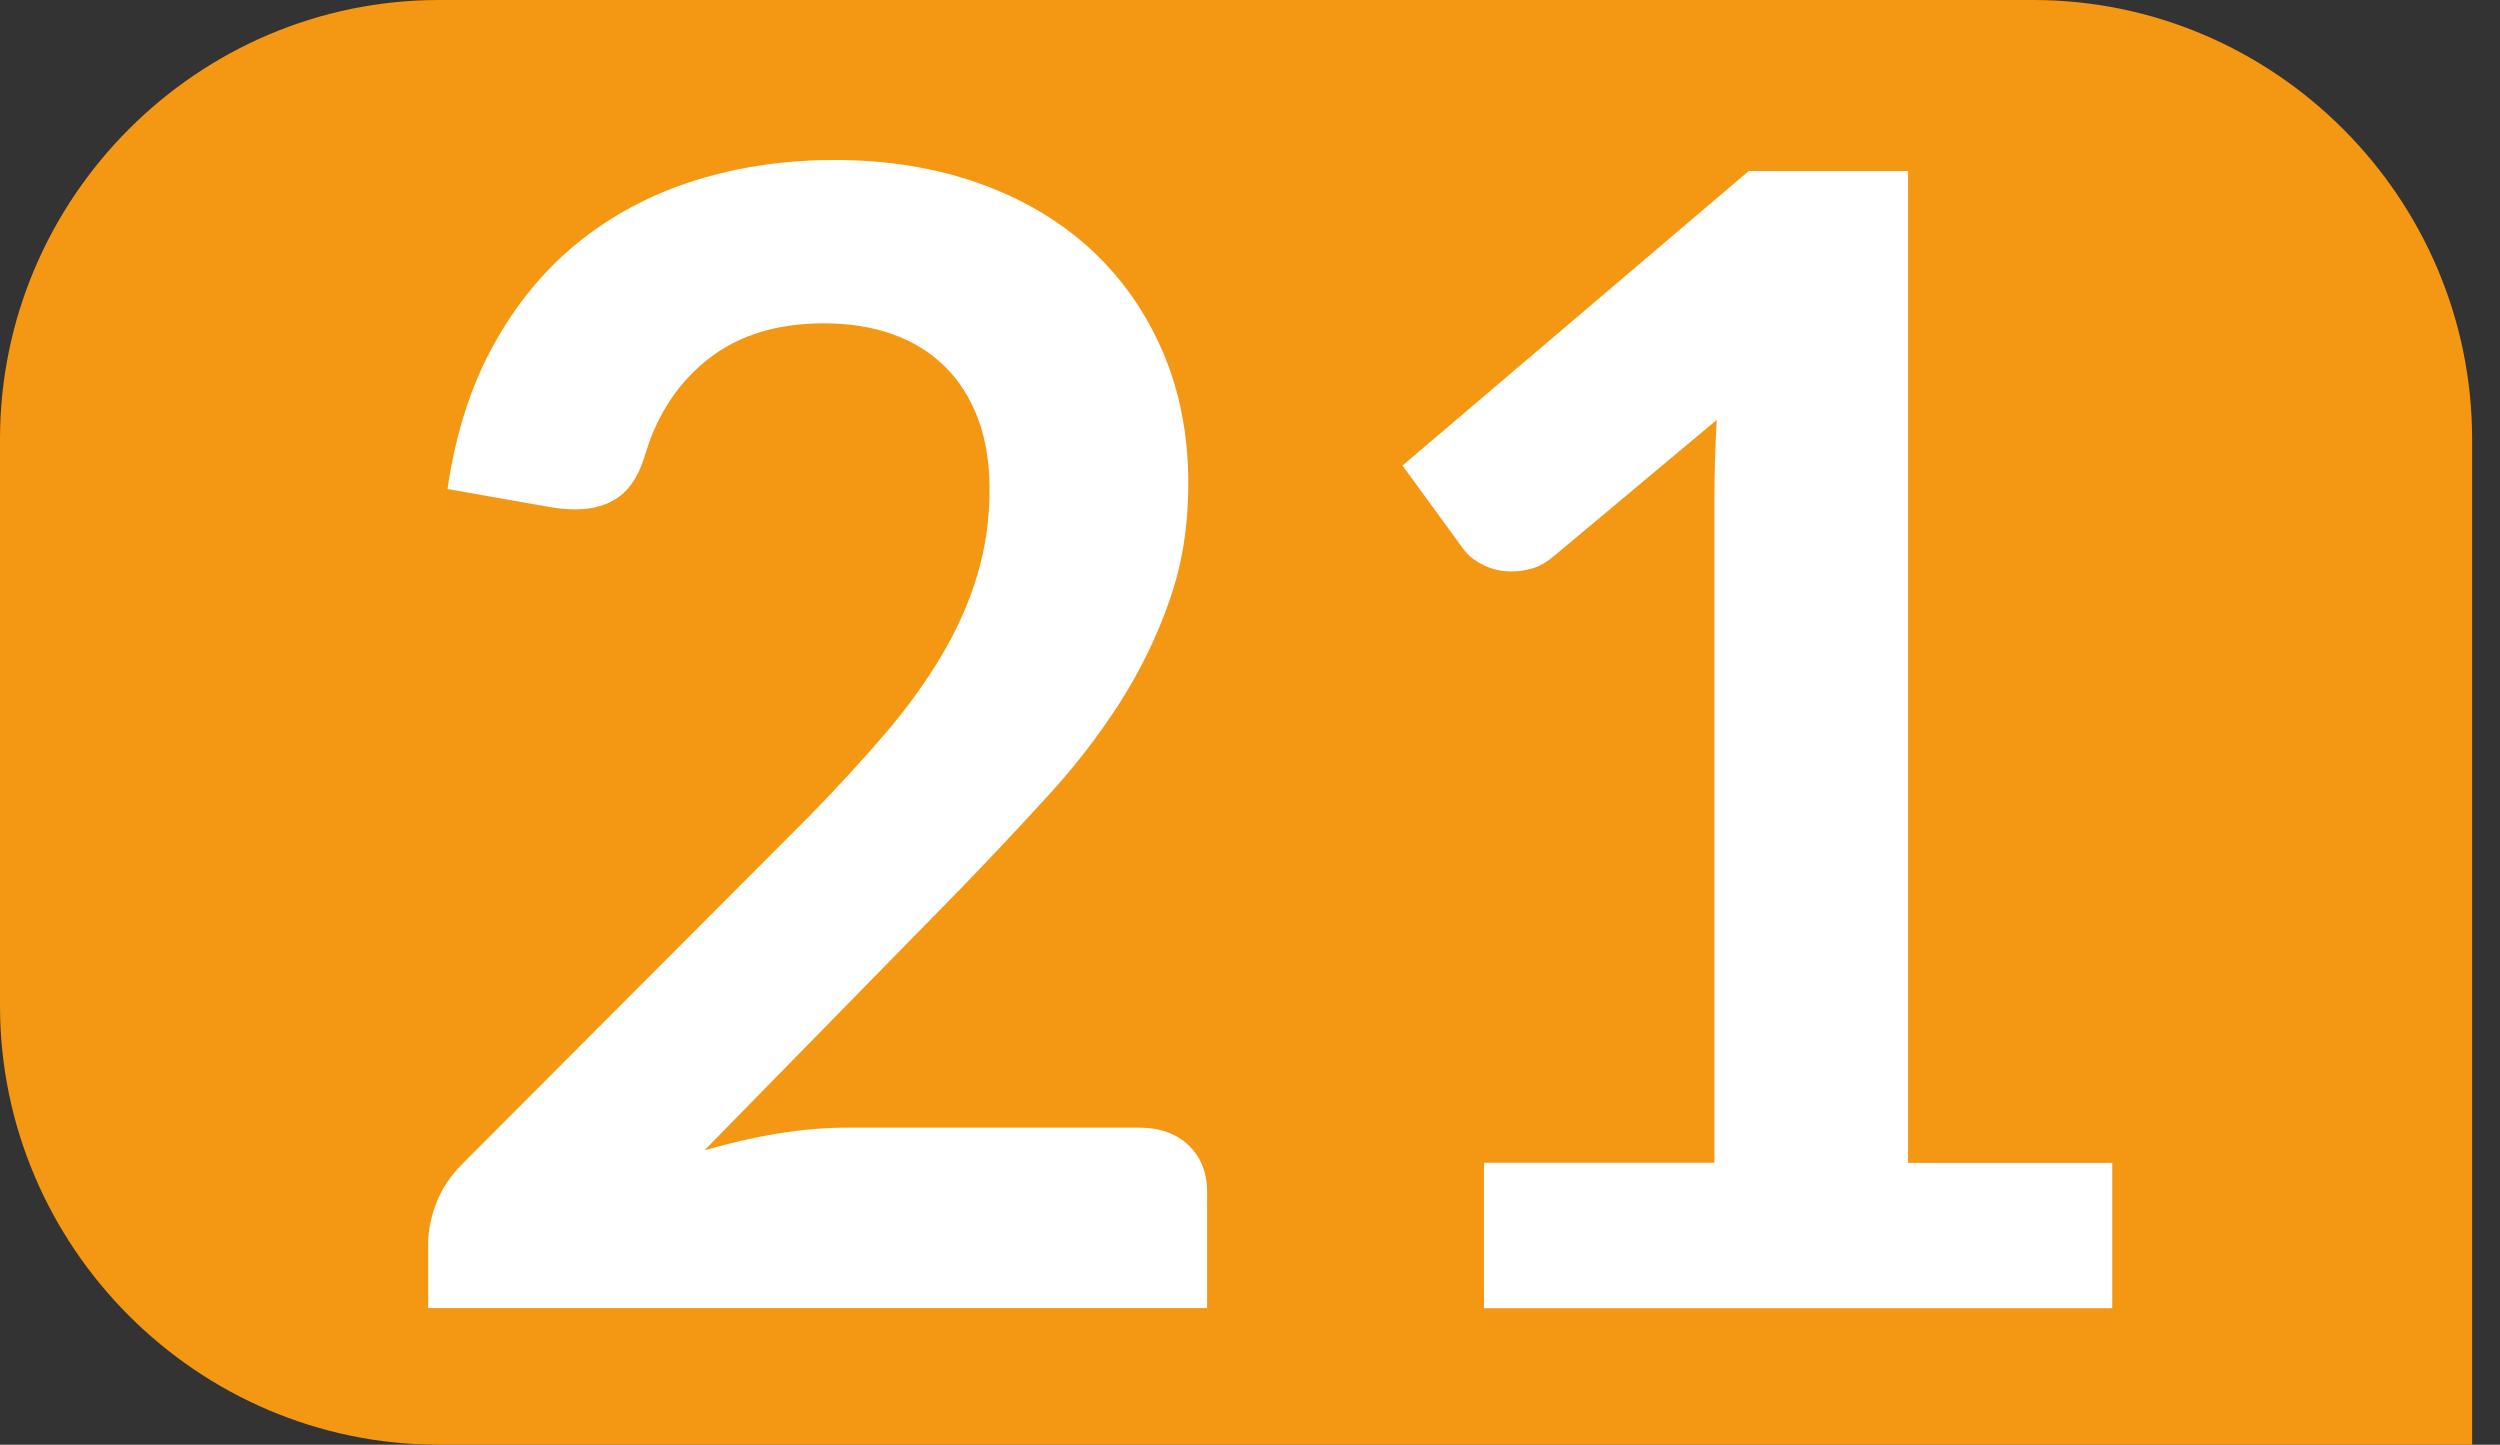 <?xml version="1.0" encoding="UTF-8"?><svg id="uuid-c28dbdf6-3111-431b-9e72-80710b2a5f19" xmlns="http://www.w3.org/2000/svg" viewBox="0 0 19.284 11.144"><rect x="0" y="0" width="19.284" height="11.144" fill="#333333" stroke="none"/><defs><style>.uuid-9f32ed74-dff6-42c0-920e-aeb9c68b57c6{fill:#fff;}.uuid-fd16f7b1-d909-4c68-869d-9dfdcf100753{fill:#f49712;}</style></defs><g id="uuid-a561a760-d20f-40ae-90aa-5a1958883705"><g><path class="uuid-fd16f7b1-d909-4c68-869d-9dfdcf100753" d="M19.284,11.144H3.387c-1.863,0-3.387-1.524-3.387-3.387V3.388C0,1.525,1.524,0,3.387,0H15.682c1.863,0,3.387,1.525,3.387,3.388v7.756"/><g><path class="uuid-9f32ed74-dff6-42c0-920e-aeb9c68b57c6" d="M6.44,1.234c.404,0,.773,.06,1.109,.179,.335,.119,.622,.288,.86,.506,.238,.218,.424,.48,.557,.787,.133,.307,.2,.648,.2,1.024,0,.323-.047,.622-.143,.896-.095,.275-.222,.537-.381,.788-.16,.25-.346,.493-.561,.727-.214,.234-.438,.473-.672,.715l-1.975,2.017c.194-.056,.384-.1,.569-.13s.363-.045,.533-.045h2.247c.162,0,.29,.045,.385,.136s.143,.211,.143,.36v.896H3.303v-.497c0-.101,.021-.206,.063-.315,.042-.109,.11-.21,.203-.303l2.659-2.665c.222-.226,.421-.442,.597-.648,.176-.206,.323-.41,.442-.612,.119-.202,.21-.407,.272-.615s.094-.427,.094-.657c0-.21-.03-.395-.091-.554s-.147-.294-.26-.403c-.113-.109-.248-.191-.403-.245-.156-.055-.33-.082-.524-.082-.36,0-.655,.091-.888,.272-.232,.182-.395,.426-.488,.733-.044,.153-.111,.263-.2,.33-.089,.066-.202,.1-.339,.1-.061,0-.127-.006-.2-.018l-.788-.139c.061-.42,.178-.789,.352-1.105,.173-.317,.391-.582,.651-.793,.261-.212,.56-.372,.896-.479,.337-.107,.7-.161,1.087-.161Z"/><path class="uuid-9f32ed74-dff6-42c0-920e-aeb9c68b57c6" d="M11.449,8.969h1.775V3.863c0-.198,.006-.406,.018-.624l-1.26,1.054c-.053,.044-.106,.075-.161,.091s-.108,.024-.161,.024c-.081,0-.154-.017-.221-.051-.067-.034-.116-.074-.148-.118l-.473-.648,2.671-2.272h1.229v7.651h1.575v1.121h-4.846v-1.121Z"/></g></g></g></svg>